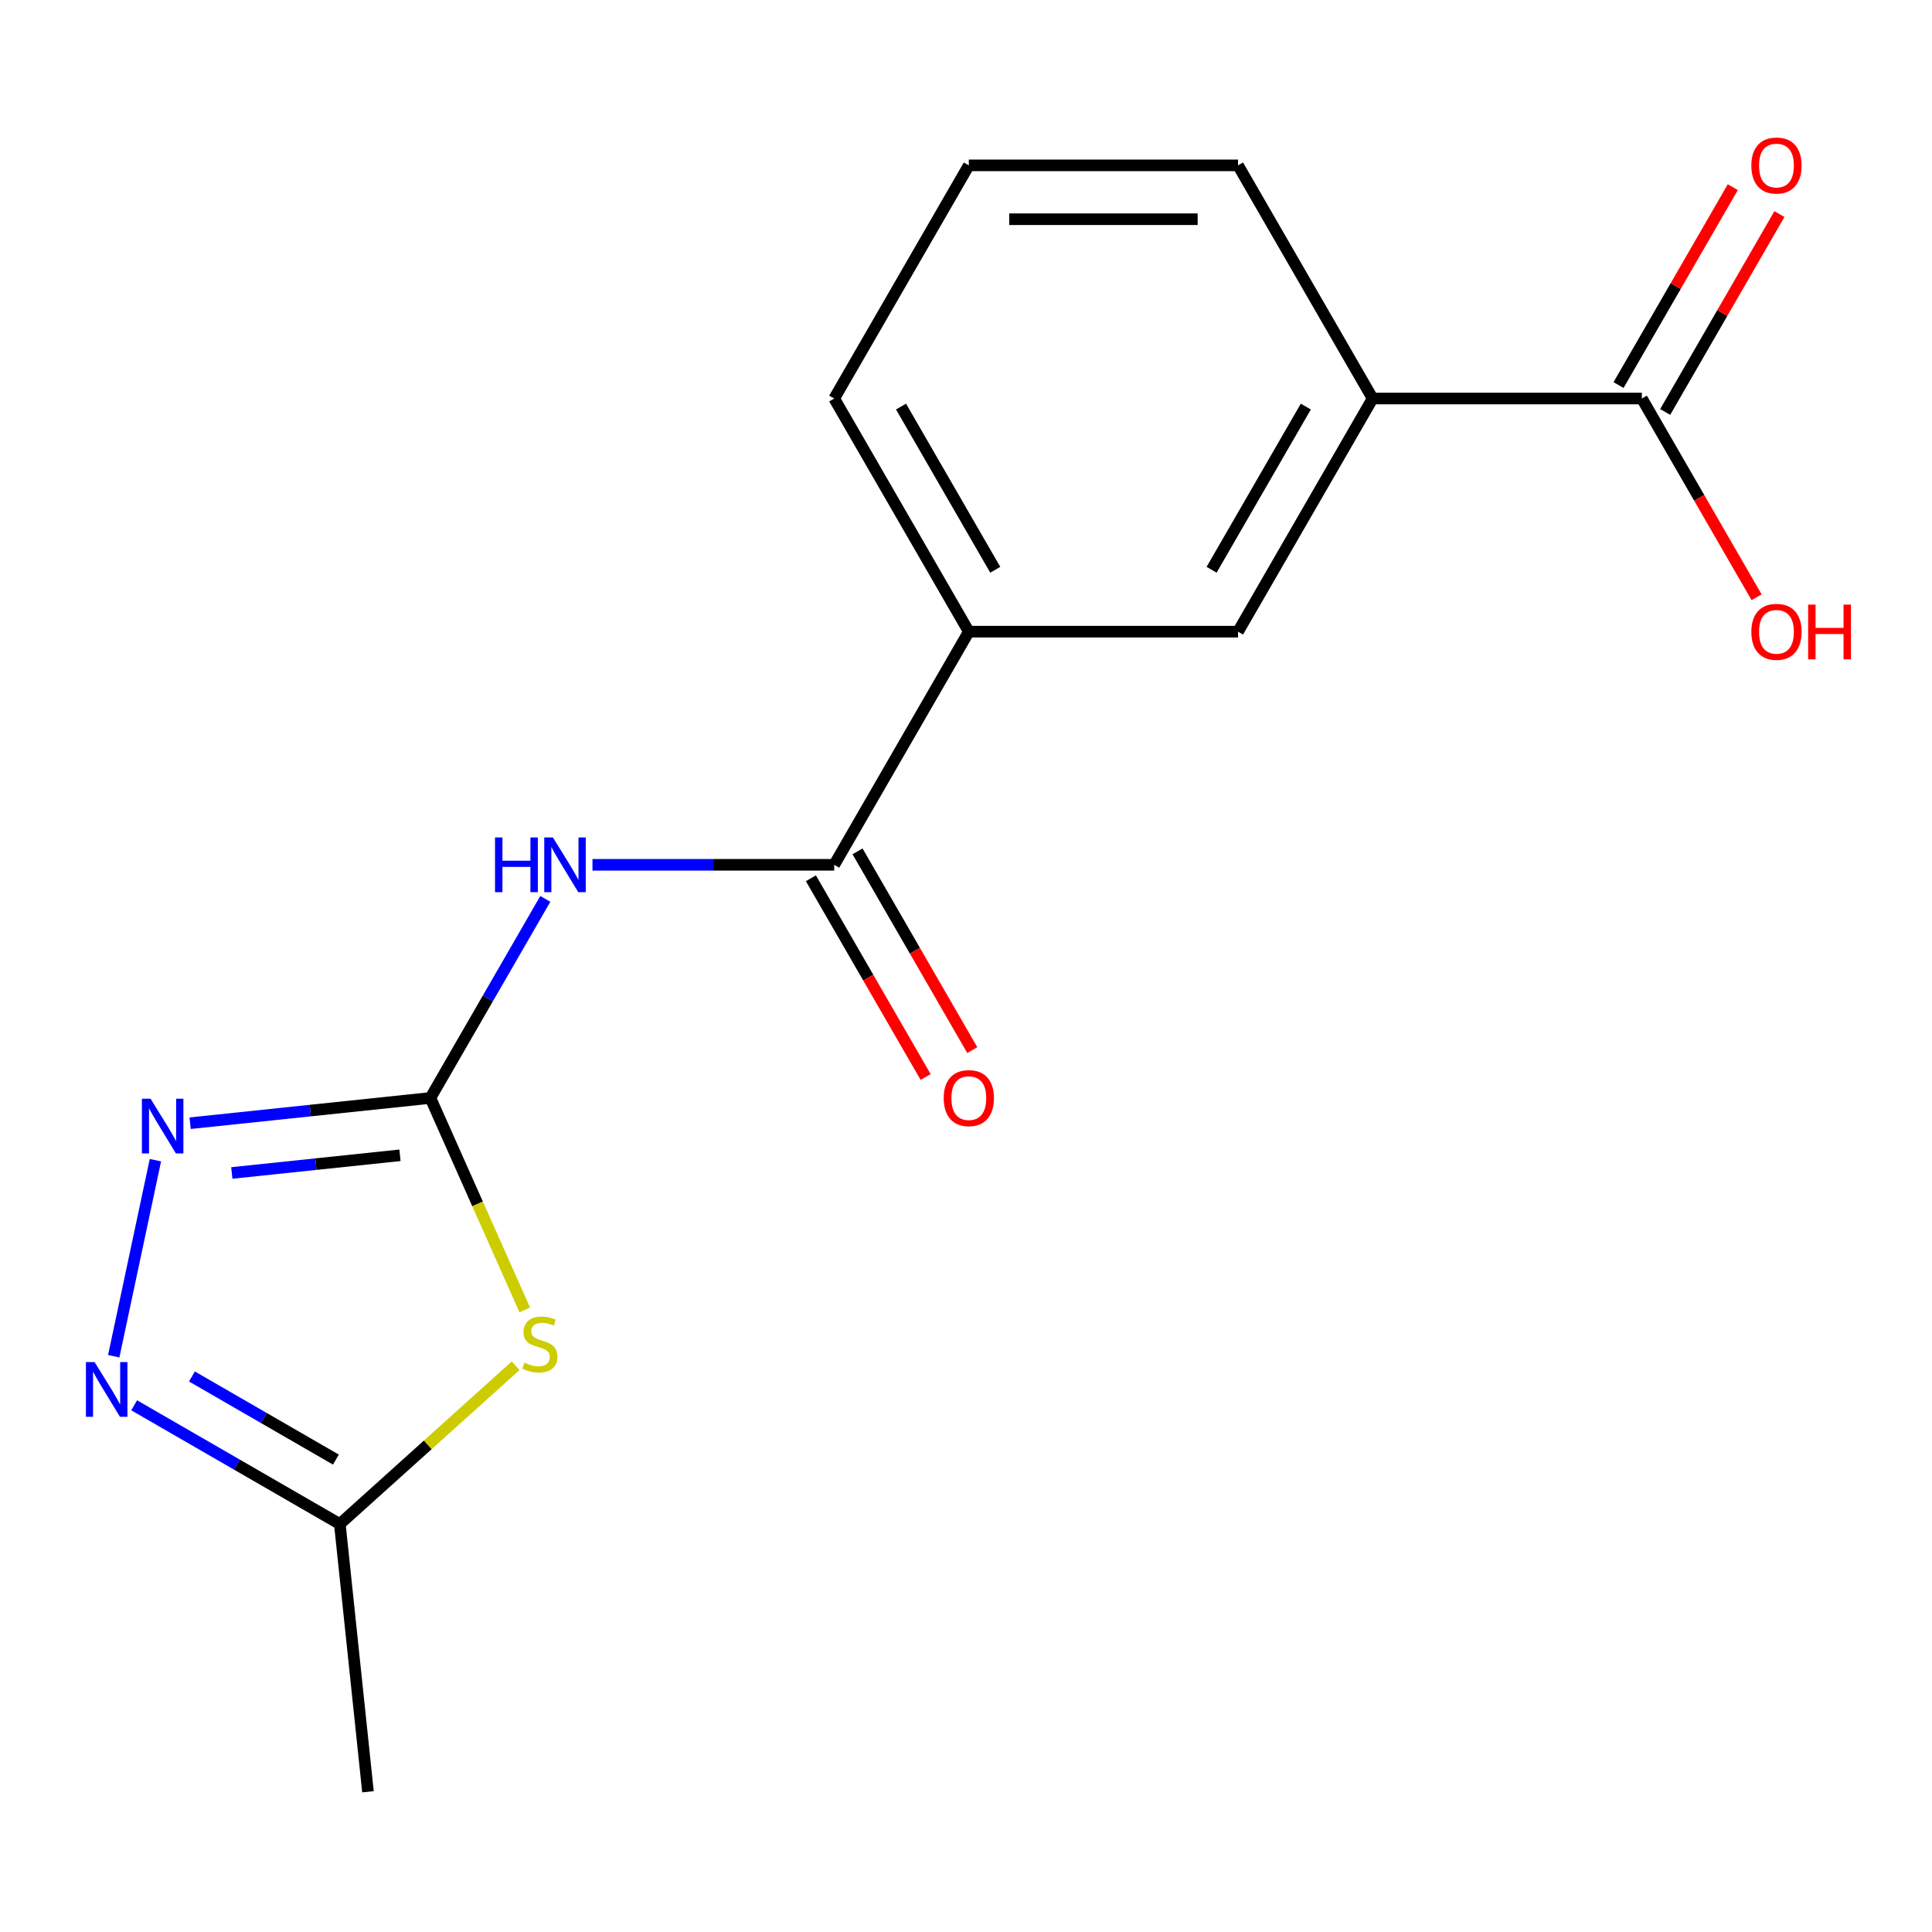 <?xml version='1.0' encoding='iso-8859-1'?>
<svg version='1.1' baseProfile='full'
              xmlns='http://www.w3.org/2000/svg'
                      xmlns:rdkit='http://www.rdkit.org/xml'
                      xmlns:xlink='http://www.w3.org/1999/xlink'
                  xml:space='preserve'
width='1000px' height='1000px' viewBox='0 0 1000 1000'>
<!-- END OF HEADER -->
<rect style='opacity:1.0;fill:#FFFFFF;stroke:none' width='1000' height='1000' x='0' y='0'> </rect>
<path class='bond-0' d='M 222.77,568.301 L 247.19,623.148' style='fill:none;fill-rule:evenodd;stroke:#000000;stroke-width:6px;stroke-linecap:butt;stroke-linejoin:miter;stroke-opacity:1' />
<path class='bond-0' d='M 247.19,623.148 L 271.609,677.995' style='fill:none;fill-rule:evenodd;stroke:#CCCC00;stroke-width:6px;stroke-linecap:butt;stroke-linejoin:miter;stroke-opacity:1' />
<path class='bond-1' d='M 222.77,568.301 L 252.513,516.785' style='fill:none;fill-rule:evenodd;stroke:#000000;stroke-width:6px;stroke-linecap:butt;stroke-linejoin:miter;stroke-opacity:1' />
<path class='bond-1' d='M 252.513,516.785 L 282.256,465.268' style='fill:none;fill-rule:evenodd;stroke:#0000FF;stroke-width:6px;stroke-linecap:butt;stroke-linejoin:miter;stroke-opacity:1' />
<path class='bond-2' d='M 222.77,568.301 L 160.591,574.836' style='fill:none;fill-rule:evenodd;stroke:#000000;stroke-width:6px;stroke-linecap:butt;stroke-linejoin:miter;stroke-opacity:1' />
<path class='bond-2' d='M 160.591,574.836 L 98.412,581.372' style='fill:none;fill-rule:evenodd;stroke:#0000FF;stroke-width:6px;stroke-linecap:butt;stroke-linejoin:miter;stroke-opacity:1' />
<path class='bond-2' d='M 207.03,597.978 L 163.504,602.553' style='fill:none;fill-rule:evenodd;stroke:#000000;stroke-width:6px;stroke-linecap:butt;stroke-linejoin:miter;stroke-opacity:1' />
<path class='bond-2' d='M 163.504,602.553 L 119.979,607.127' style='fill:none;fill-rule:evenodd;stroke:#0000FF;stroke-width:6px;stroke-linecap:butt;stroke-linejoin:miter;stroke-opacity:1' />
<path class='bond-5' d='M 266.883,706.911 L 221.388,747.875' style='fill:none;fill-rule:evenodd;stroke:#CCCC00;stroke-width:6px;stroke-linecap:butt;stroke-linejoin:miter;stroke-opacity:1' />
<path class='bond-5' d='M 221.388,747.875 L 175.893,788.839' style='fill:none;fill-rule:evenodd;stroke:#000000;stroke-width:6px;stroke-linecap:butt;stroke-linejoin:miter;stroke-opacity:1' />
<path class='bond-4' d='M 306.666,447.625 L 369.227,447.625' style='fill:none;fill-rule:evenodd;stroke:#0000FF;stroke-width:6px;stroke-linecap:butt;stroke-linejoin:miter;stroke-opacity:1' />
<path class='bond-4' d='M 369.227,447.625 L 431.788,447.625' style='fill:none;fill-rule:evenodd;stroke:#000000;stroke-width:6px;stroke-linecap:butt;stroke-linejoin:miter;stroke-opacity:1' />
<path class='bond-3' d='M 80.438,600.51 L 58.871,701.974' style='fill:none;fill-rule:evenodd;stroke:#0000FF;stroke-width:6px;stroke-linecap:butt;stroke-linejoin:miter;stroke-opacity:1' />
<path class='bond-17' d='M 69.441,727.379 L 122.667,758.109' style='fill:none;fill-rule:evenodd;stroke:#0000FF;stroke-width:6px;stroke-linecap:butt;stroke-linejoin:miter;stroke-opacity:1' />
<path class='bond-17' d='M 122.667,758.109 L 175.893,788.839' style='fill:none;fill-rule:evenodd;stroke:#000000;stroke-width:6px;stroke-linecap:butt;stroke-linejoin:miter;stroke-opacity:1' />
<path class='bond-17' d='M 99.343,712.462 L 136.602,733.974' style='fill:none;fill-rule:evenodd;stroke:#0000FF;stroke-width:6px;stroke-linecap:butt;stroke-linejoin:miter;stroke-opacity:1' />
<path class='bond-17' d='M 136.602,733.974 L 173.86,755.485' style='fill:none;fill-rule:evenodd;stroke:#000000;stroke-width:6px;stroke-linecap:butt;stroke-linejoin:miter;stroke-opacity:1' />
<path class='bond-7' d='M 431.788,447.625 L 501.46,326.949' style='fill:none;fill-rule:evenodd;stroke:#000000;stroke-width:6px;stroke-linecap:butt;stroke-linejoin:miter;stroke-opacity:1' />
<path class='bond-10' d='M 419.72,454.592 L 449.417,506.028' style='fill:none;fill-rule:evenodd;stroke:#000000;stroke-width:6px;stroke-linecap:butt;stroke-linejoin:miter;stroke-opacity:1' />
<path class='bond-10' d='M 449.417,506.028 L 479.113,557.465' style='fill:none;fill-rule:evenodd;stroke:#FF0000;stroke-width:6px;stroke-linecap:butt;stroke-linejoin:miter;stroke-opacity:1' />
<path class='bond-10' d='M 443.855,440.658 L 473.552,492.094' style='fill:none;fill-rule:evenodd;stroke:#000000;stroke-width:6px;stroke-linecap:butt;stroke-linejoin:miter;stroke-opacity:1' />
<path class='bond-10' d='M 473.552,492.094 L 503.249,543.53' style='fill:none;fill-rule:evenodd;stroke:#FF0000;stroke-width:6px;stroke-linecap:butt;stroke-linejoin:miter;stroke-opacity:1' />
<path class='bond-15' d='M 175.893,788.839 L 190.459,927.421' style='fill:none;fill-rule:evenodd;stroke:#000000;stroke-width:6px;stroke-linecap:butt;stroke-linejoin:miter;stroke-opacity:1' />
<path class='bond-6' d='M 849.822,206.272 L 710.477,206.272' style='fill:none;fill-rule:evenodd;stroke:#000000;stroke-width:6px;stroke-linecap:butt;stroke-linejoin:miter;stroke-opacity:1' />
<path class='bond-11' d='M 861.89,213.24 L 891.46,162.023' style='fill:none;fill-rule:evenodd;stroke:#000000;stroke-width:6px;stroke-linecap:butt;stroke-linejoin:miter;stroke-opacity:1' />
<path class='bond-11' d='M 891.46,162.023 L 921.03,110.807' style='fill:none;fill-rule:evenodd;stroke:#FF0000;stroke-width:6px;stroke-linecap:butt;stroke-linejoin:miter;stroke-opacity:1' />
<path class='bond-11' d='M 837.755,199.305 L 867.325,148.089' style='fill:none;fill-rule:evenodd;stroke:#000000;stroke-width:6px;stroke-linecap:butt;stroke-linejoin:miter;stroke-opacity:1' />
<path class='bond-11' d='M 867.325,148.089 L 896.894,96.872' style='fill:none;fill-rule:evenodd;stroke:#FF0000;stroke-width:6px;stroke-linecap:butt;stroke-linejoin:miter;stroke-opacity:1' />
<path class='bond-12' d='M 849.822,206.272 L 879.519,257.709' style='fill:none;fill-rule:evenodd;stroke:#000000;stroke-width:6px;stroke-linecap:butt;stroke-linejoin:miter;stroke-opacity:1' />
<path class='bond-12' d='M 879.519,257.709 L 909.216,309.145' style='fill:none;fill-rule:evenodd;stroke:#FF0000;stroke-width:6px;stroke-linecap:butt;stroke-linejoin:miter;stroke-opacity:1' />
<path class='bond-9' d='M 501.46,326.949 L 640.805,326.949' style='fill:none;fill-rule:evenodd;stroke:#000000;stroke-width:6px;stroke-linecap:butt;stroke-linejoin:miter;stroke-opacity:1' />
<path class='bond-13' d='M 501.46,326.949 L 431.788,206.272' style='fill:none;fill-rule:evenodd;stroke:#000000;stroke-width:6px;stroke-linecap:butt;stroke-linejoin:miter;stroke-opacity:1' />
<path class='bond-13' d='M 515.144,294.913 L 466.374,210.439' style='fill:none;fill-rule:evenodd;stroke:#000000;stroke-width:6px;stroke-linecap:butt;stroke-linejoin:miter;stroke-opacity:1' />
<path class='bond-8' d='M 710.477,206.272 L 640.805,326.949' style='fill:none;fill-rule:evenodd;stroke:#000000;stroke-width:6px;stroke-linecap:butt;stroke-linejoin:miter;stroke-opacity:1' />
<path class='bond-8' d='M 675.891,210.439 L 627.121,294.913' style='fill:none;fill-rule:evenodd;stroke:#000000;stroke-width:6px;stroke-linecap:butt;stroke-linejoin:miter;stroke-opacity:1' />
<path class='bond-18' d='M 710.477,206.272 L 640.805,85.596' style='fill:none;fill-rule:evenodd;stroke:#000000;stroke-width:6px;stroke-linecap:butt;stroke-linejoin:miter;stroke-opacity:1' />
<path class='bond-16' d='M 431.788,206.272 L 501.46,85.596' style='fill:none;fill-rule:evenodd;stroke:#000000;stroke-width:6px;stroke-linecap:butt;stroke-linejoin:miter;stroke-opacity:1' />
<path class='bond-14' d='M 640.805,85.596 L 501.46,85.596' style='fill:none;fill-rule:evenodd;stroke:#000000;stroke-width:6px;stroke-linecap:butt;stroke-linejoin:miter;stroke-opacity:1' />
<path class='bond-14' d='M 619.903,113.465 L 522.362,113.465' style='fill:none;fill-rule:evenodd;stroke:#000000;stroke-width:6px;stroke-linecap:butt;stroke-linejoin:miter;stroke-opacity:1' />
<path  class='atom-1' d='M 271.447 705.319
Q 271.767 705.439, 273.087 705.999
Q 274.407 706.559, 275.847 706.919
Q 277.327 707.239, 278.767 707.239
Q 281.447 707.239, 283.007 705.959
Q 284.567 704.639, 284.567 702.359
Q 284.567 700.799, 283.767 699.839
Q 283.007 698.879, 281.807 698.359
Q 280.607 697.839, 278.607 697.239
Q 276.087 696.479, 274.567 695.759
Q 273.087 695.039, 272.007 693.519
Q 270.967 691.999, 270.967 689.439
Q 270.967 685.879, 273.367 683.679
Q 275.807 681.479, 280.607 681.479
Q 283.887 681.479, 287.607 683.039
L 286.687 686.119
Q 283.287 684.719, 280.727 684.719
Q 277.967 684.719, 276.447 685.879
Q 274.927 686.999, 274.967 688.959
Q 274.967 690.479, 275.727 691.399
Q 276.527 692.319, 277.647 692.839
Q 278.807 693.359, 280.727 693.959
Q 283.287 694.759, 284.807 695.559
Q 286.327 696.359, 287.407 697.999
Q 288.527 699.599, 288.527 702.359
Q 288.527 706.279, 285.887 708.399
Q 283.287 710.479, 278.927 710.479
Q 276.407 710.479, 274.487 709.919
Q 272.607 709.399, 270.367 708.479
L 271.447 705.319
' fill='#CCCC00'/>
<path  class='atom-2' d='M 256.223 433.465
L 260.063 433.465
L 260.063 445.505
L 274.543 445.505
L 274.543 433.465
L 278.383 433.465
L 278.383 461.785
L 274.543 461.785
L 274.543 448.705
L 260.063 448.705
L 260.063 461.785
L 256.223 461.785
L 256.223 433.465
' fill='#0000FF'/>
<path  class='atom-2' d='M 286.183 433.465
L 295.463 448.465
Q 296.383 449.945, 297.863 452.625
Q 299.343 455.305, 299.423 455.465
L 299.423 433.465
L 303.183 433.465
L 303.183 461.785
L 299.303 461.785
L 289.343 445.385
Q 288.183 443.465, 286.943 441.265
Q 285.743 439.065, 285.383 438.385
L 285.383 461.785
L 281.703 461.785
L 281.703 433.465
L 286.183 433.465
' fill='#0000FF'/>
<path  class='atom-3' d='M 77.928 568.707
L 87.209 583.707
Q 88.129 585.187, 89.609 587.867
Q 91.088 590.547, 91.168 590.707
L 91.168 568.707
L 94.928 568.707
L 94.928 597.027
L 91.049 597.027
L 81.088 580.627
Q 79.928 578.707, 78.689 576.507
Q 77.489 574.307, 77.129 573.627
L 77.129 597.027
L 73.448 597.027
L 73.448 568.707
L 77.928 568.707
' fill='#0000FF'/>
<path  class='atom-4' d='M 48.957 705.007
L 58.237 720.007
Q 59.157 721.487, 60.637 724.167
Q 62.117 726.847, 62.197 727.007
L 62.197 705.007
L 65.957 705.007
L 65.957 733.327
L 62.077 733.327
L 52.117 716.927
Q 50.957 715.007, 49.717 712.807
Q 48.517 710.607, 48.157 709.927
L 48.157 733.327
L 44.477 733.327
L 44.477 705.007
L 48.957 705.007
' fill='#0000FF'/>
<path  class='atom-11' d='M 488.46 568.381
Q 488.46 561.581, 491.82 557.781
Q 495.18 553.981, 501.46 553.981
Q 507.74 553.981, 511.1 557.781
Q 514.46 561.581, 514.46 568.381
Q 514.46 575.261, 511.06 579.181
Q 507.66 583.061, 501.46 583.061
Q 495.22 583.061, 491.82 579.181
Q 488.46 575.301, 488.46 568.381
M 501.46 579.861
Q 505.78 579.861, 508.1 576.981
Q 510.46 574.061, 510.46 568.381
Q 510.46 562.821, 508.1 560.021
Q 505.78 557.181, 501.46 557.181
Q 497.14 557.181, 494.78 559.981
Q 492.46 562.781, 492.46 568.381
Q 492.46 574.101, 494.78 576.981
Q 497.14 579.861, 501.46 579.861
' fill='#FF0000'/>
<path  class='atom-12' d='M 906.495 85.676
Q 906.495 78.876, 909.855 75.076
Q 913.215 71.276, 919.495 71.276
Q 925.775 71.276, 929.135 75.076
Q 932.495 78.876, 932.495 85.676
Q 932.495 92.556, 929.095 96.476
Q 925.695 100.356, 919.495 100.356
Q 913.255 100.356, 909.855 96.476
Q 906.495 92.596, 906.495 85.676
M 919.495 97.156
Q 923.815 97.156, 926.135 94.276
Q 928.495 91.356, 928.495 85.676
Q 928.495 80.116, 926.135 77.316
Q 923.815 74.476, 919.495 74.476
Q 915.175 74.476, 912.815 77.276
Q 910.495 80.076, 910.495 85.676
Q 910.495 91.396, 912.815 94.276
Q 915.175 97.156, 919.495 97.156
' fill='#FF0000'/>
<path  class='atom-13' d='M 906.495 327.029
Q 906.495 320.229, 909.855 316.429
Q 913.215 312.629, 919.495 312.629
Q 925.775 312.629, 929.135 316.429
Q 932.495 320.229, 932.495 327.029
Q 932.495 333.909, 929.095 337.829
Q 925.695 341.709, 919.495 341.709
Q 913.255 341.709, 909.855 337.829
Q 906.495 333.949, 906.495 327.029
M 919.495 338.509
Q 923.815 338.509, 926.135 335.629
Q 928.495 332.709, 928.495 327.029
Q 928.495 321.469, 926.135 318.669
Q 923.815 315.829, 919.495 315.829
Q 915.175 315.829, 912.815 318.629
Q 910.495 321.429, 910.495 327.029
Q 910.495 332.749, 912.815 335.629
Q 915.175 338.509, 919.495 338.509
' fill='#FF0000'/>
<path  class='atom-13' d='M 935.895 312.949
L 939.735 312.949
L 939.735 324.989
L 954.215 324.989
L 954.215 312.949
L 958.055 312.949
L 958.055 341.269
L 954.215 341.269
L 954.215 328.189
L 939.735 328.189
L 939.735 341.269
L 935.895 341.269
L 935.895 312.949
' fill='#FF0000'/>
</svg>
